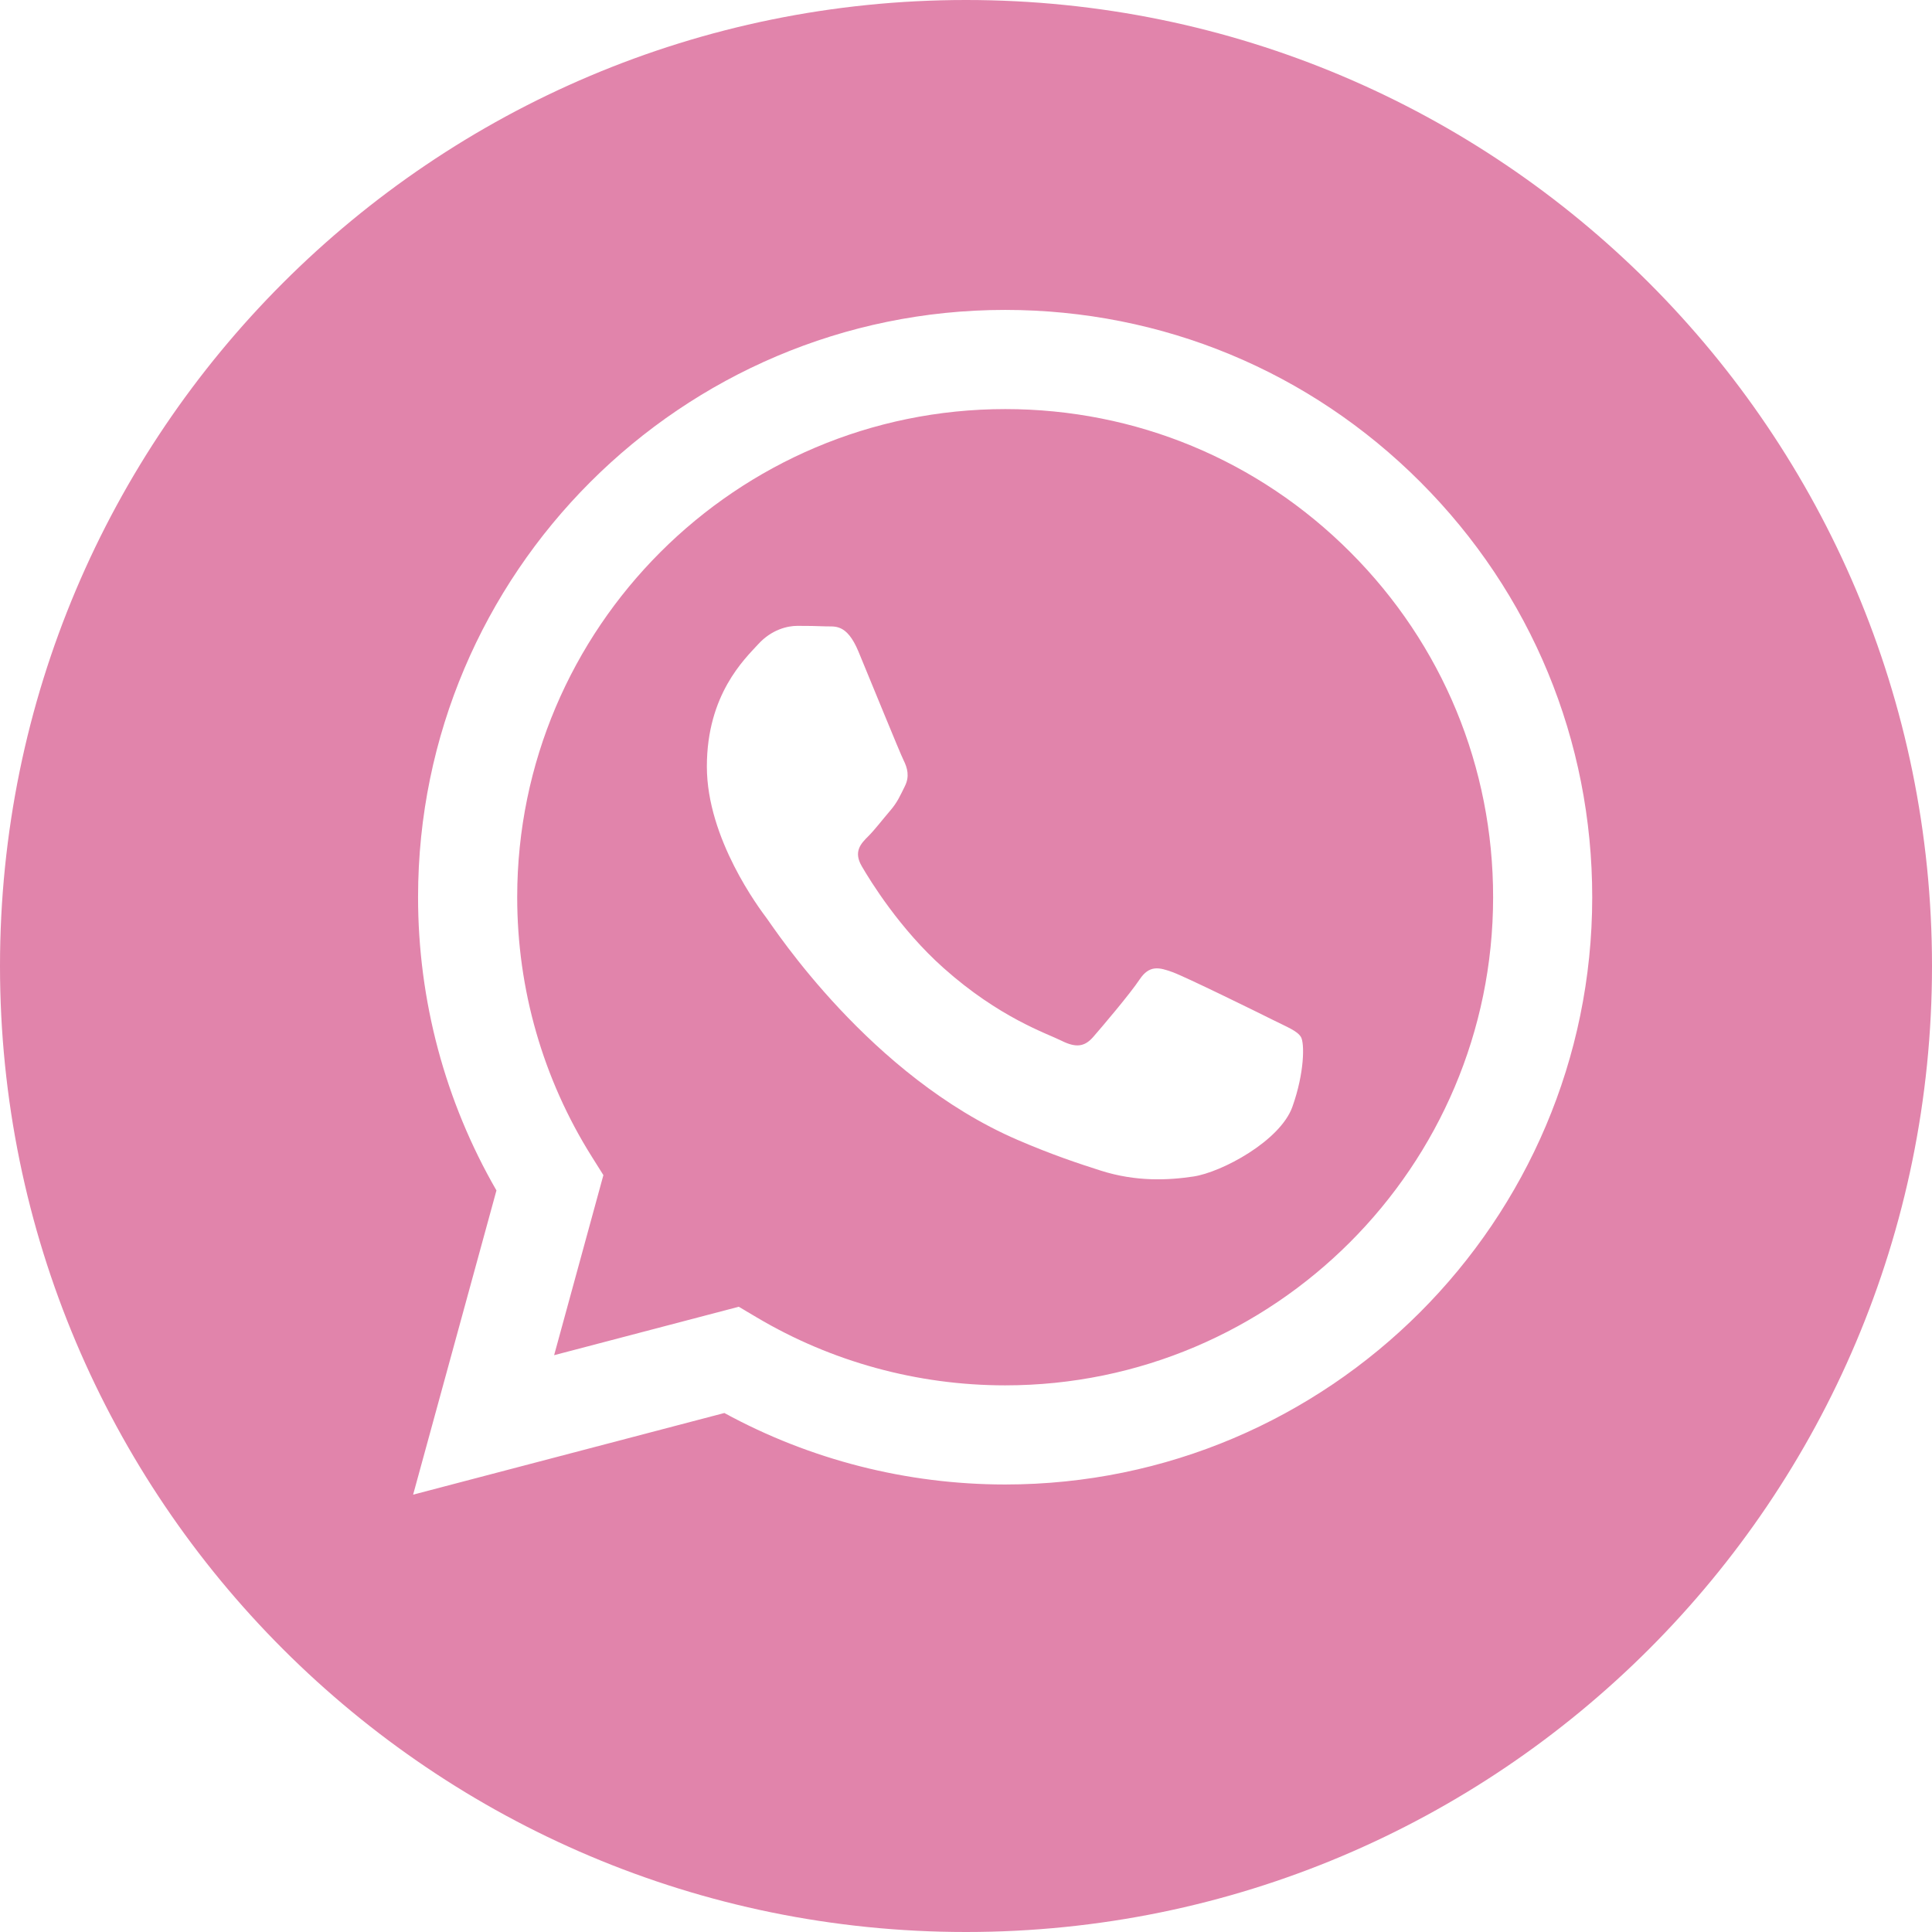 <?xml version="1.0" encoding="UTF-8"?> <svg xmlns="http://www.w3.org/2000/svg" width="54" height="54" viewBox="0 0 54 54" fill="none"> <g clip-path="url(#clip0_105_1207)"> <path d="M28.1 11.434C20.577 11.434 14.459 17.551 14.456 25.071C14.455 27.648 15.176 30.158 16.541 32.329L16.865 32.845L15.488 37.878L20.649 36.524L21.148 36.82C23.241 38.063 25.642 38.72 28.089 38.721H28.095C35.612 38.721 41.73 32.602 41.733 25.082C41.735 21.438 40.317 18.011 37.742 15.434C35.167 12.855 31.743 11.435 28.1 11.434ZM36.123 30.935C35.781 31.892 34.143 32.767 33.355 32.884C32.649 32.99 31.755 33.033 30.773 32.721C30.178 32.532 29.414 32.28 28.436 31.858C24.322 30.082 21.636 25.941 21.431 25.668C21.226 25.394 19.757 23.445 19.757 21.426C19.757 19.408 20.816 18.416 21.192 18.006C21.567 17.595 22.012 17.493 22.285 17.493C22.558 17.493 22.832 17.496 23.071 17.507C23.323 17.52 23.661 17.412 23.994 18.211C24.335 19.032 25.155 21.05 25.258 21.255C25.36 21.46 25.429 21.7 25.292 21.973C25.155 22.247 25.087 22.418 24.882 22.657C24.676 22.896 24.451 23.192 24.267 23.375C24.061 23.58 23.848 23.802 24.087 24.212C24.326 24.623 25.149 25.965 26.368 27.052C27.934 28.449 29.255 28.882 29.665 29.087C30.076 29.293 30.315 29.258 30.554 28.985C30.793 28.711 31.578 27.788 31.852 27.377C32.125 26.967 32.398 27.035 32.774 27.172C33.15 27.309 35.166 28.301 35.576 28.506C35.986 28.711 36.259 28.814 36.362 28.985C36.464 29.156 36.464 29.977 36.123 30.935Z" fill="#E184AB"></path> <path d="M27 0C12.088 0 0 12.088 0 27C0 41.912 12.088 54 27 54C41.912 54 54 41.912 54 27C54 12.088 41.912 0 27 0ZM28.094 41.492C28.093 41.492 28.095 41.492 28.094 41.492H28.087C25.341 41.49 22.643 40.802 20.246 39.494L11.547 41.776L13.876 33.273C12.439 30.785 11.684 27.962 11.685 25.07C11.688 16.023 19.05 8.662 28.094 8.662C32.484 8.664 36.604 10.373 39.702 13.474C42.8 16.575 44.505 20.698 44.503 25.083C44.499 34.131 37.138 41.492 28.094 41.492Z" fill="#E184AB"></path> </g> <defs> <clipPath id="clip0_105_1207"> <rect width="54" height="54" fill="white"></rect> </clipPath> </defs> </svg> 